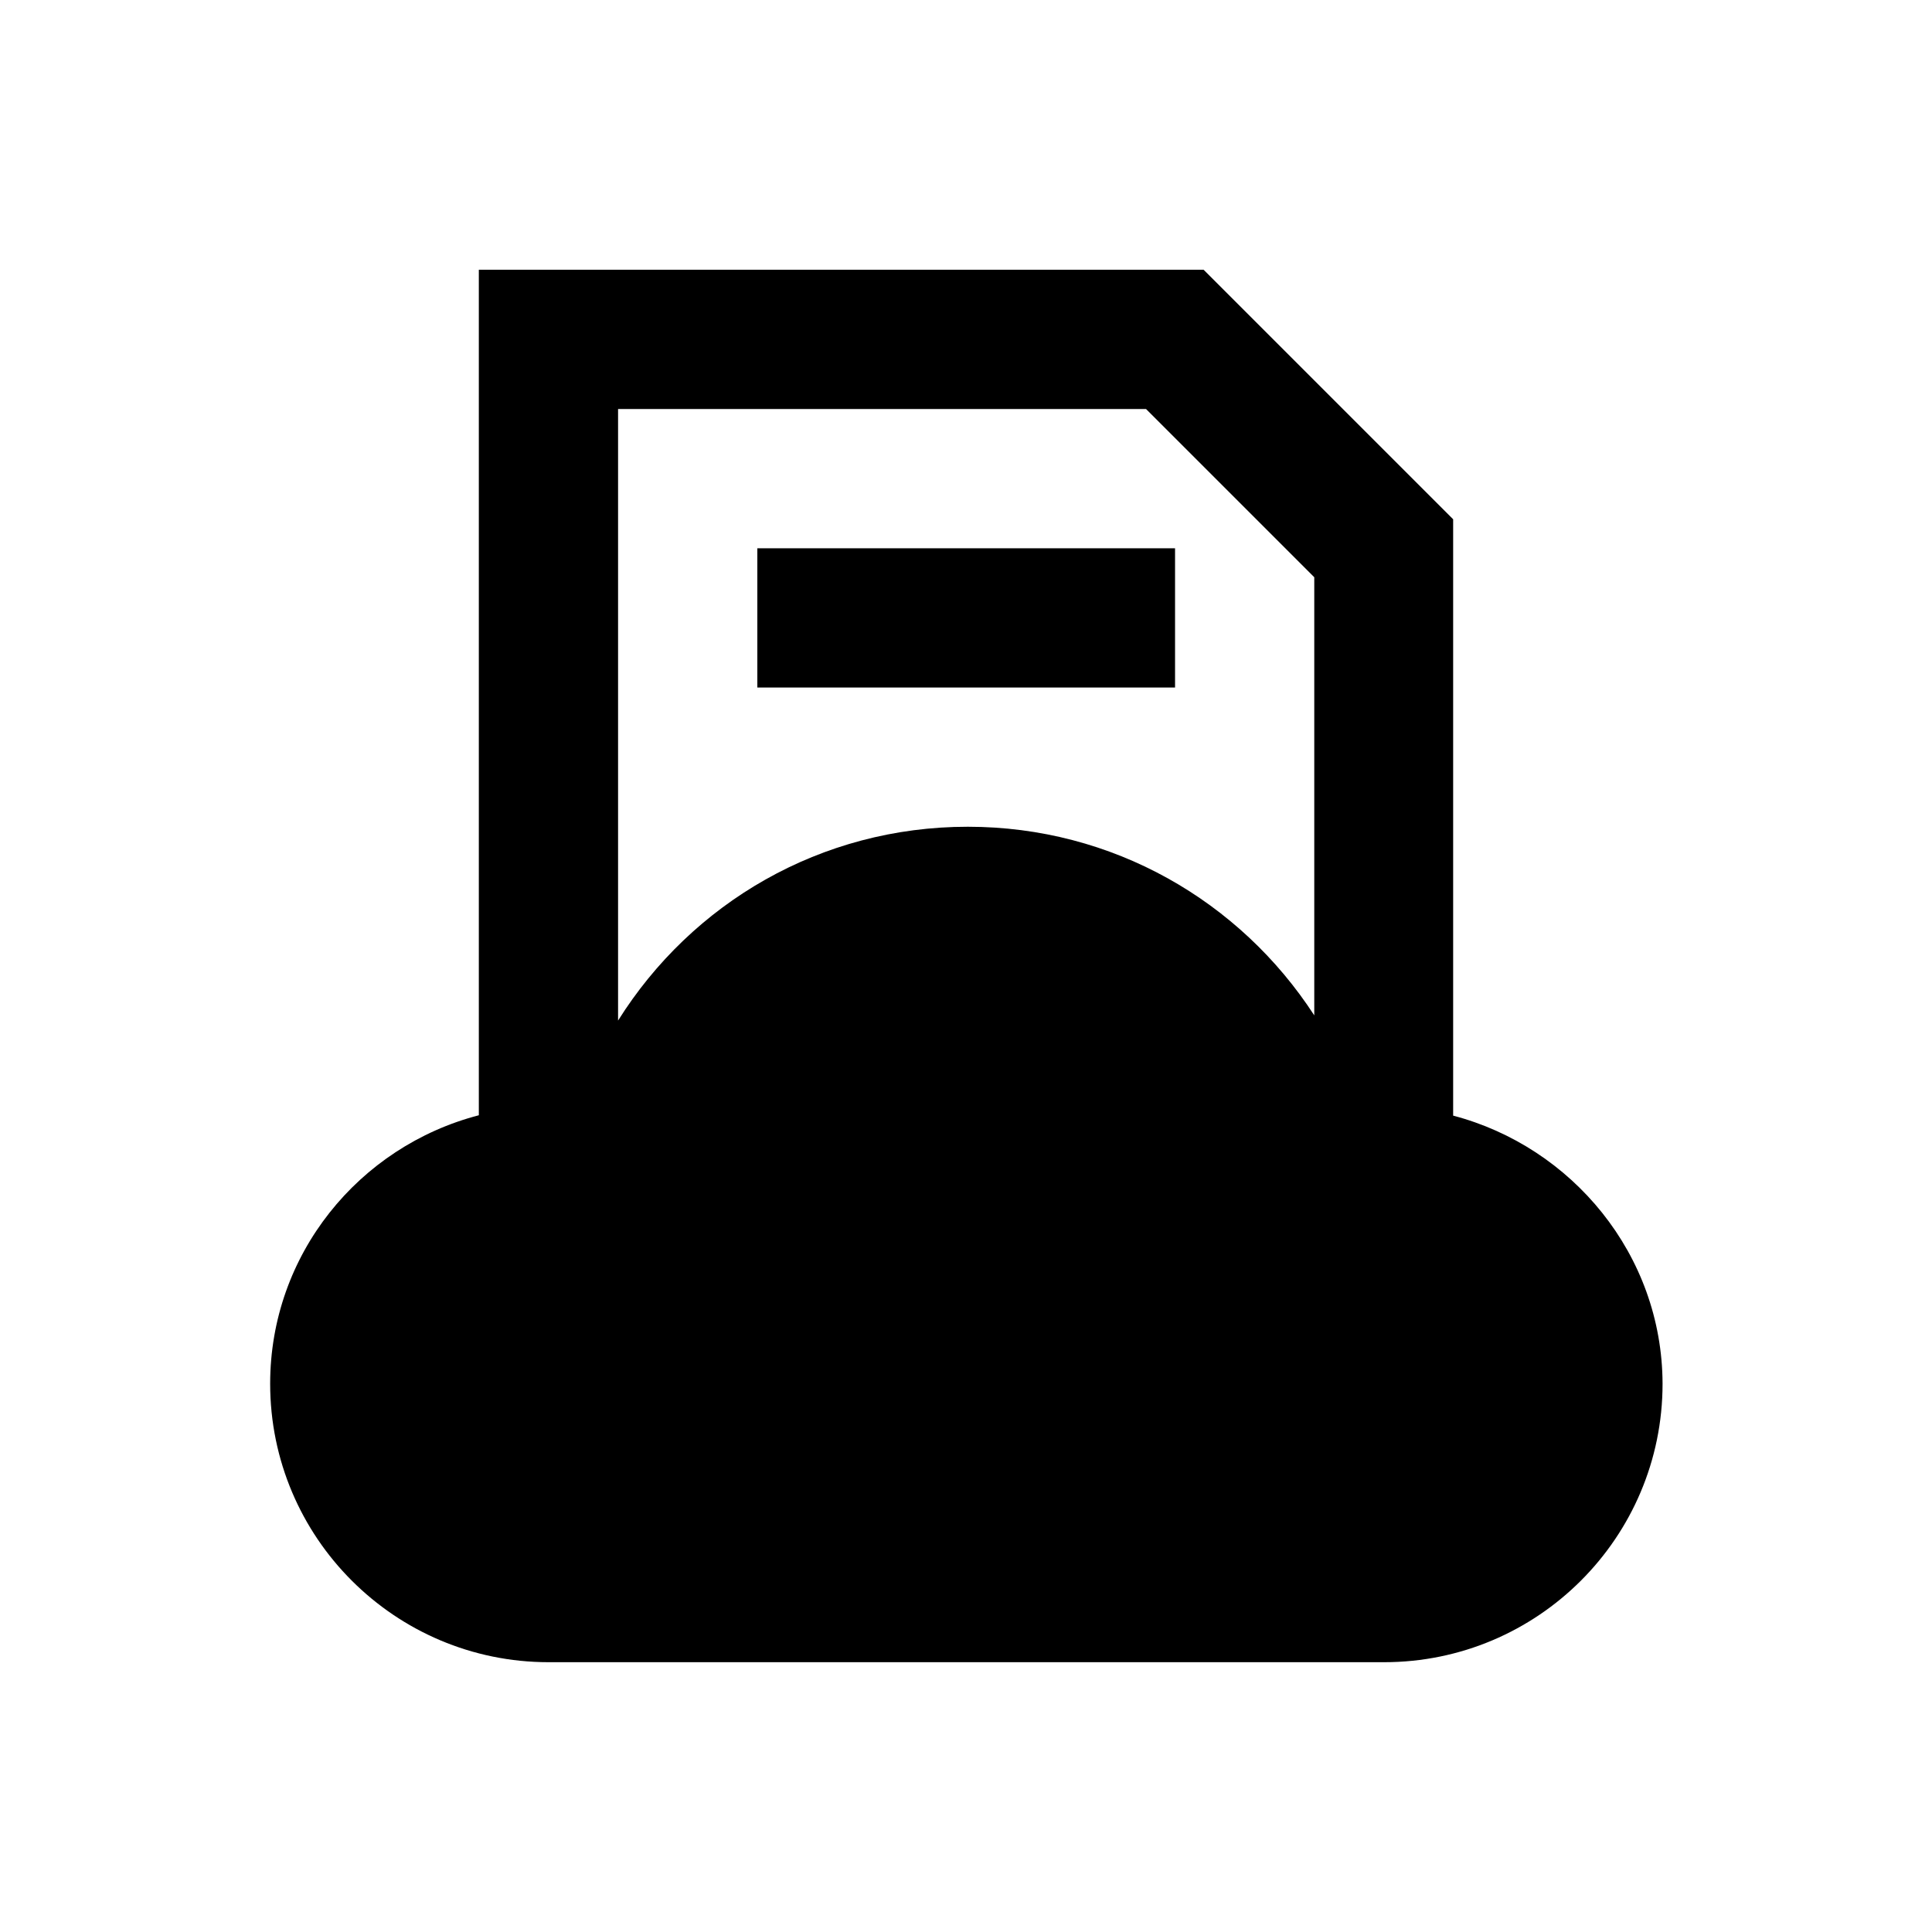 <?xml version="1.0" encoding="UTF-8"?>
<!-- Uploaded to: ICON Repo, www.svgrepo.com, Generator: ICON Repo Mixer Tools -->
<svg fill="#000000" width="800px" height="800px" version="1.1" viewBox="144 144 512 512" xmlns="http://www.w3.org/2000/svg">
 <g>
  <path d="m529.1 439.65v-158.03l-66.125-66.125h-192.08v224.06c-31.785 8.266-55.301 36.898-55.301 71.145 0 40.738 33.062 73.801 73.801 73.801h221.4c40.738 0 73.801-33.062 73.801-73.801-0.102-34.242-24.016-62.781-55.5-71.047zm-81.379-187.25 44.574 44.574v116.11c-19.68-30.309-53.43-49.988-91.809-49.988-38.965 0-73.113 20.172-92.691 51.363v-162.06z"/>
  <path d="m344.7 289.3h110.7v36.898h-110.7z"/>
 </g>
</svg>